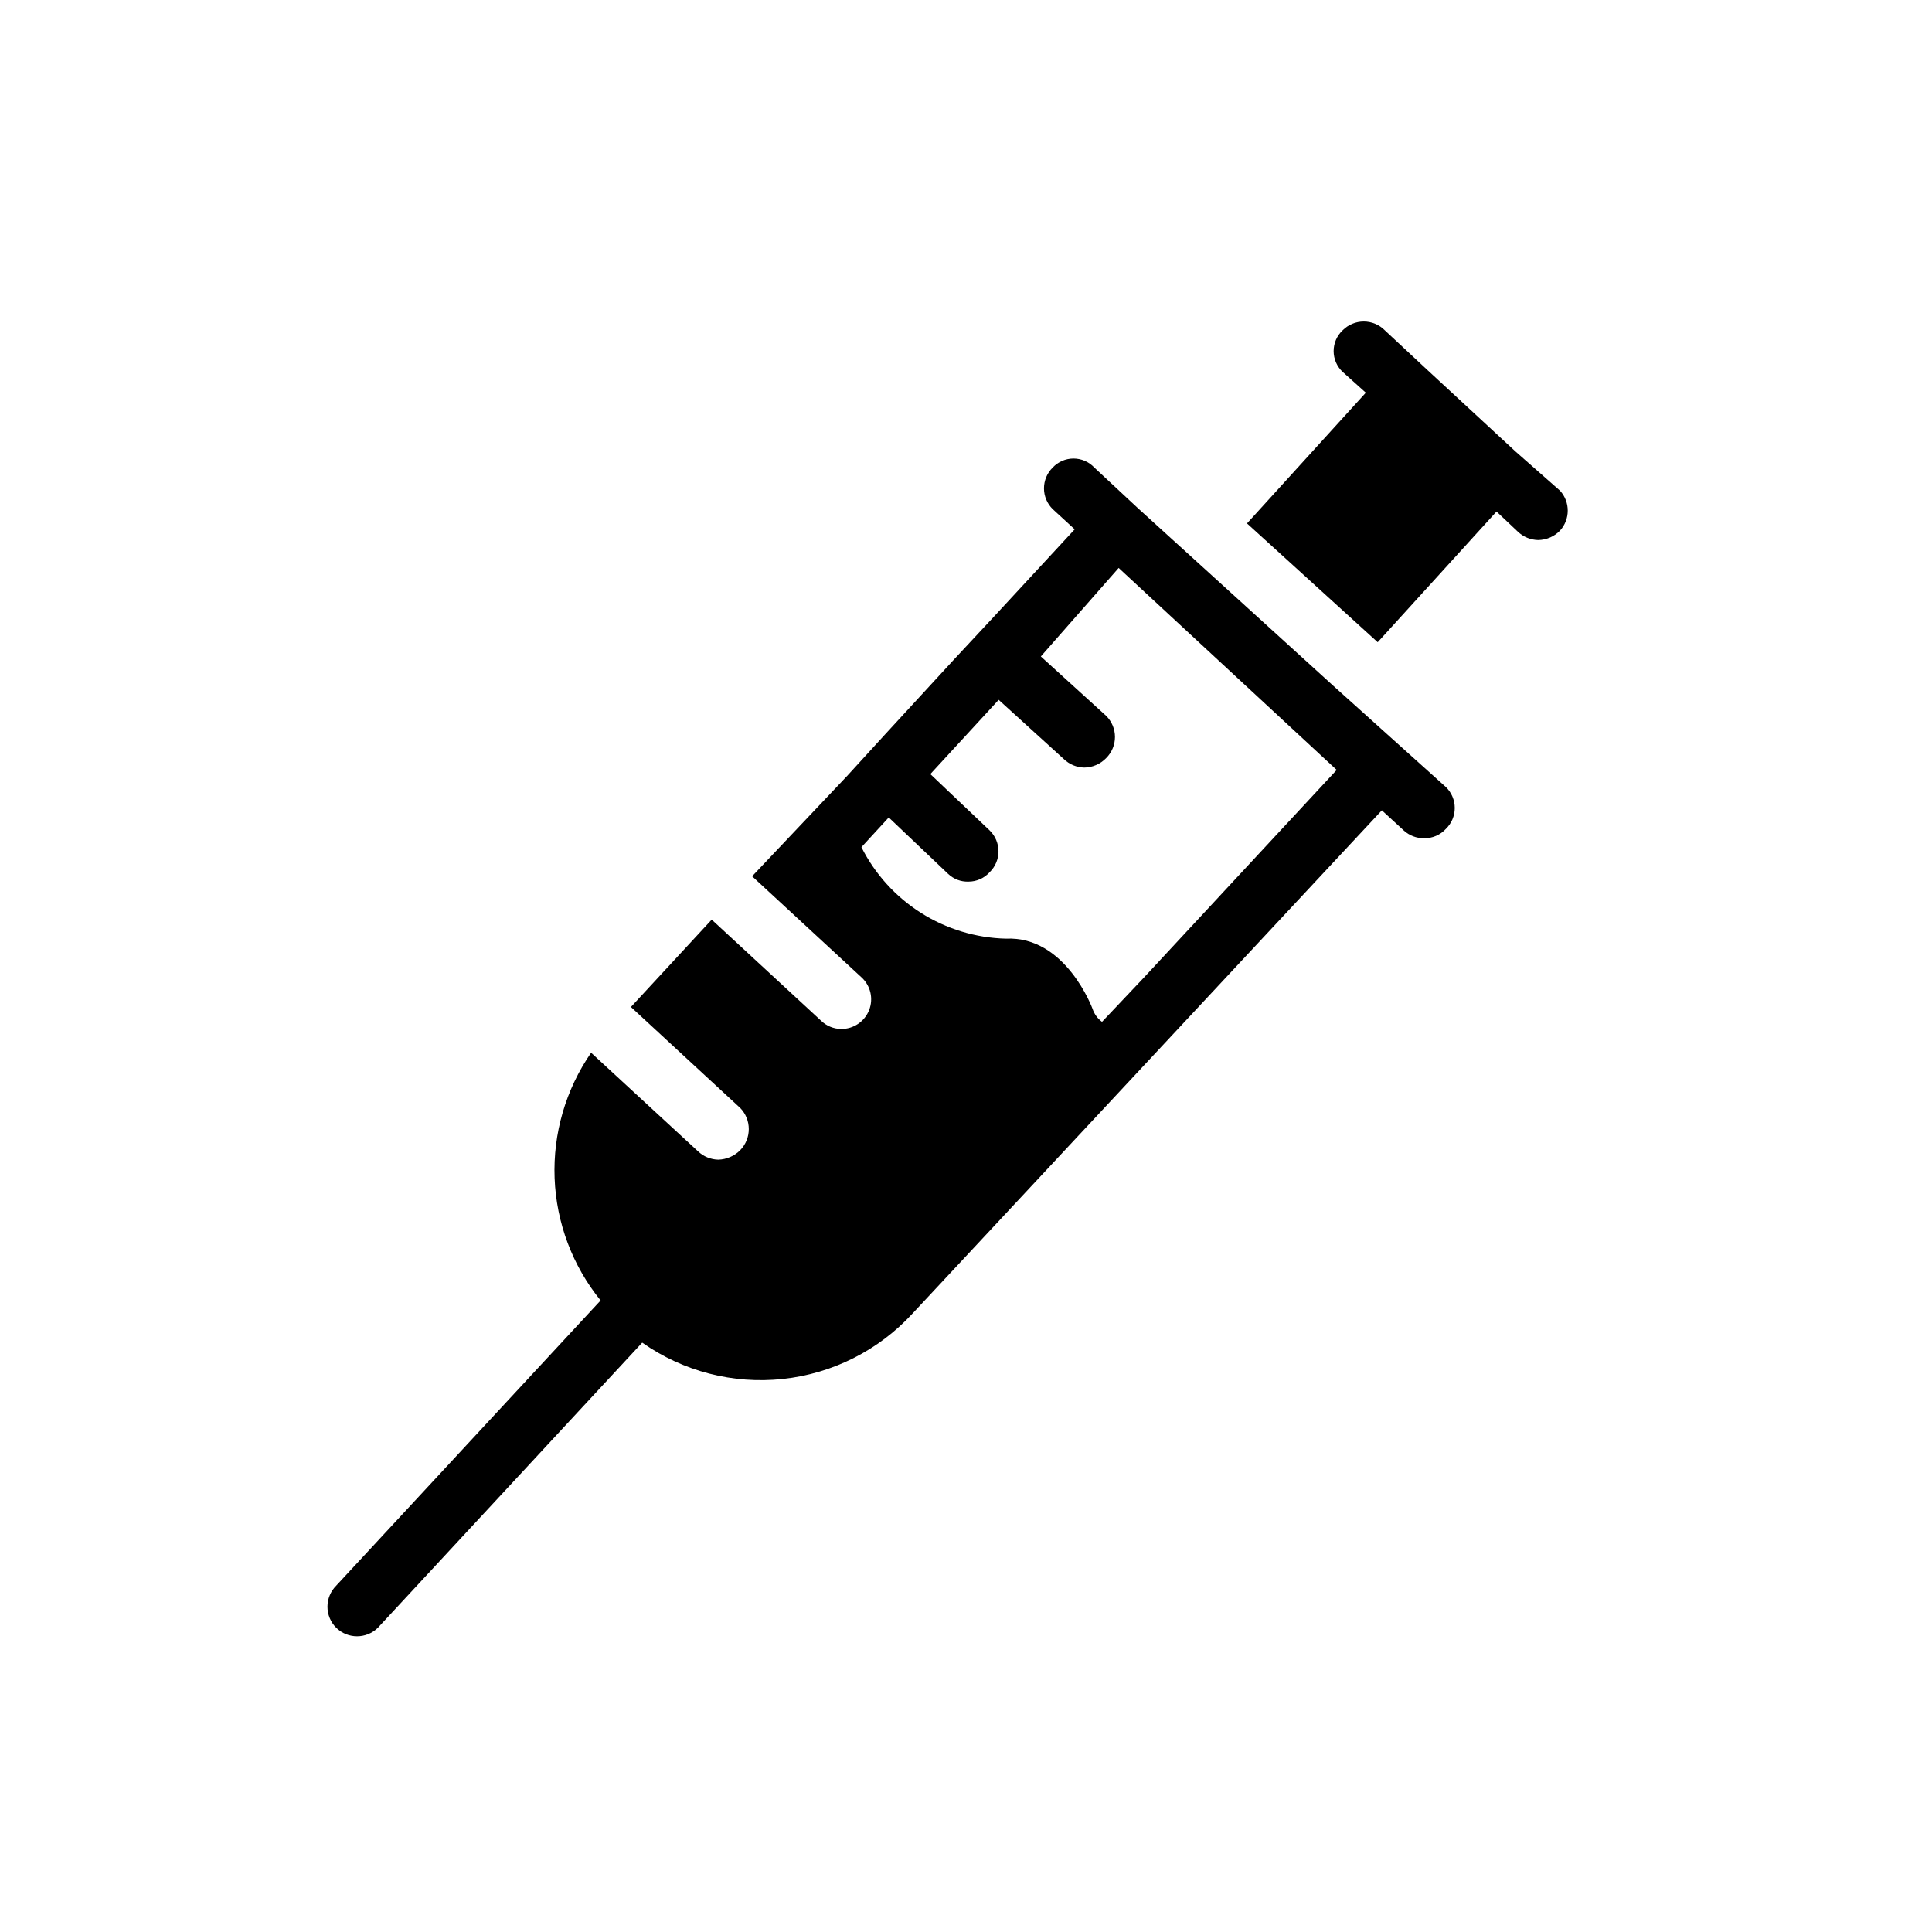 <?xml version="1.0" encoding="UTF-8"?>
<!-- Uploaded to: ICON Repo, www.svgrepo.com, Generator: ICON Repo Mixer Tools -->
<svg fill="#000000" width="800px" height="800px" version="1.1" viewBox="144 144 512 512" xmlns="http://www.w3.org/2000/svg">
 <path d="m497.45 325.84-34.637-31.488-17.32-15.742-11.492-10.707c-1.426-1.523-3.422-2.387-5.508-2.387-2.09 0-4.082 0.863-5.512 2.387-1.48 1.449-2.316 3.438-2.316 5.512 0 2.07 0.836 4.059 2.316 5.508l5.824 5.352-21.41 23.145-10.707 11.492-18.105 19.68-10.074 11.023-25.191 26.609 28.969 26.766v-0.004c2.414 2.195 3.227 5.652 2.039 8.691-1.188 3.039-4.129 5.031-7.391 5.008-2.004-0.012-3.926-0.805-5.356-2.203l-28.969-26.766-21.41 23.145 28.969 26.766v-0.004c3.019 3.117 3.019 8.066 0 11.18-1.543 1.559-3.633 2.465-5.824 2.519-2-0.043-3.906-0.828-5.356-2.203l-28.34-26.137c-6.731 9.746-10.125 21.41-9.672 33.246 0.453 11.836 4.731 23.207 12.191 32.406l-70.062 75.57h0.004c-1.492 1.48-2.332 3.492-2.332 5.59 0 2.102 0.84 4.113 2.332 5.59 3.059 3 7.957 3 11.02 0l70.062-75.57c10.844 7.625 24.09 11.043 37.27 9.625 13.18-1.418 25.391-7.582 34.363-17.34l124.38-133.35 5.824 5.352c1.465 1.332 3.375 2.062 5.356 2.047 2.211 0.035 4.332-0.883 5.824-2.519 1.48-1.449 2.316-3.438 2.316-5.508 0-2.074-0.836-4.062-2.316-5.512zm-50.223 77.145-11.18 11.809c-1.176-0.867-2.055-2.074-2.516-3.461 0 0-7.086-19.363-22.984-18.578h-0.004c-7.973-0.203-15.742-2.566-22.48-6.836-6.738-4.269-12.191-10.285-15.777-17.41l7.242-7.871 15.742 14.957v-0.004c1.438 1.375 3.367 2.113 5.356 2.047 2.16 0.012 4.227-0.906 5.668-2.519 1.48-1.449 2.316-3.434 2.316-5.508s-0.836-4.059-2.316-5.512l-15.742-14.957 18.105-19.68 17.32 15.742-0.004 0.004c1.449 1.375 3.356 2.16 5.352 2.203 2.203-0.023 4.301-0.93 5.828-2.519 1.488-1.477 2.328-3.492 2.328-5.59 0-2.098-0.84-4.109-2.328-5.59l-17.32-15.742 20.625-23.461 57.781 53.531zm110.21-118.39c-1.523 1.59-3.621 2.496-5.824 2.519-1.996-0.043-3.906-0.828-5.352-2.203l-5.668-5.352-31.488 34.637-34.637-31.488 31.488-34.637-6.141-5.512c-1.523-1.43-2.387-3.422-2.387-5.512 0-2.086 0.863-4.082 2.387-5.508 1.477-1.492 3.488-2.332 5.59-2.332 2.098 0 4.109 0.84 5.586 2.332l11.492 10.707 23.145 21.41 11.809 10.391c2.707 2.996 2.707 7.551 0 10.547z"/>
</svg>